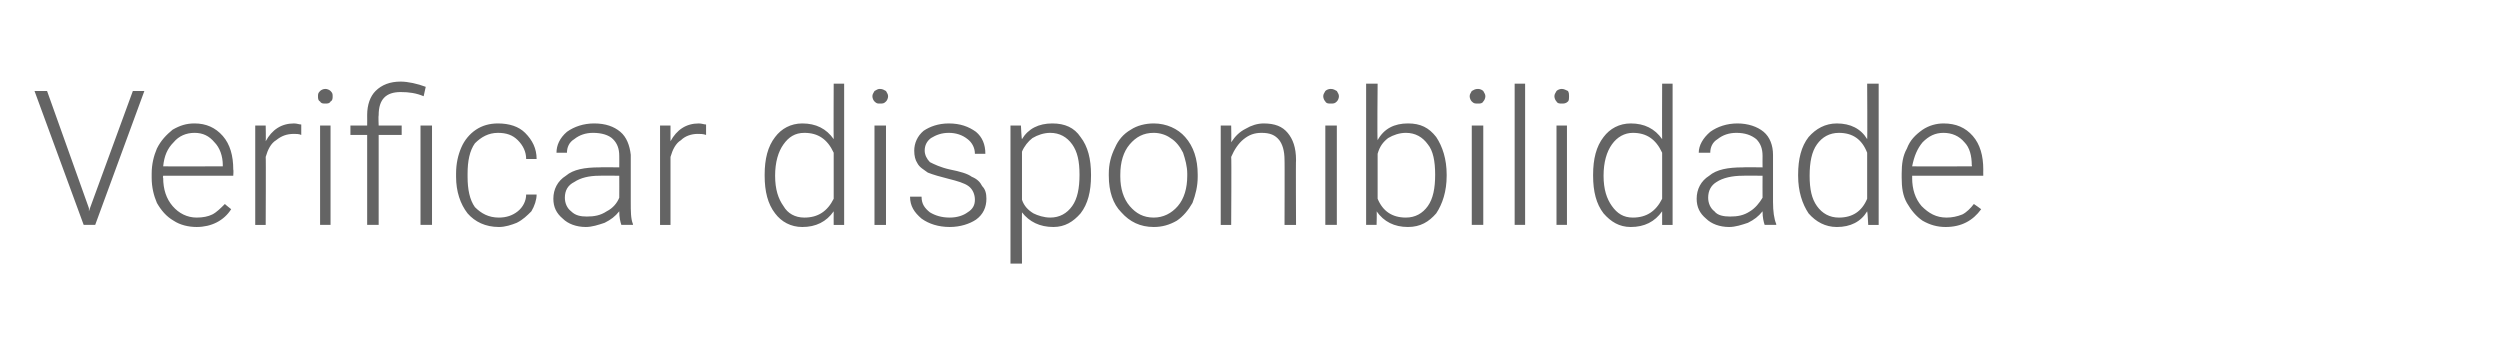 <?xml version="1.0" standalone="no"?><!DOCTYPE svg PUBLIC "-//W3C//DTD SVG 1.1//EN" "http://www.w3.org/Graphics/SVG/1.1/DTD/svg11.dtd"><svg xmlns="http://www.w3.org/2000/svg" version="1.1" width="239px" height="32.5px" viewBox="0 -5 239 32.5" style="top:-5px"><desc>Verificar disponibilidade</desc><defs/><g id="Polygon29641"><path d="m8.5 14.9l0 .3l.1-.3l4.1-11.2l1.1 0l-4.7 12.8l-1.1 0l-4.7-12.8l1.2 0l4 11.2zm13.6.1c-.7 1.1-1.9 1.7-3.3 1.7c-.8 0-1.6-.2-2.2-.6c-.7-.4-1.2-1-1.6-1.7c-.3-.7-.5-1.5-.5-2.4c0 0 0-.4 0-.4c0-.9.2-1.7.5-2.4c.4-.8.9-1.3 1.5-1.8c.7-.4 1.3-.6 2.1-.6c1.1 0 2 .4 2.7 1.2c.7.8 1 1.9 1 3.2c.04.03 0 .6 0 .6l-6.7 0c0 0-.05.22 0 .2c0 1.1.3 2 .9 2.7c.6.7 1.4 1.1 2.3 1.1c.6 0 1.1-.1 1.5-.3c.4-.2.8-.6 1.2-1c-.03 0 .6.5.6.5c0 0 .03 0 0 0zm-3.5-7.3c-.8 0-1.5.3-2 .9c-.6.6-.9 1.3-1 2.3c-.01.02 5.7 0 5.7 0c0 0-.01-.1 0-.1c0-.9-.3-1.7-.8-2.2c-.5-.6-1.1-.9-1.9-.9zm10.2.2c-.2-.1-.5-.1-.7-.1c-.7 0-1.2.2-1.7.6c-.5.3-.8.9-1 1.6c.03-.03 0 6.5 0 6.5l-1 0l0-9.5l1 0c0 0 .03 1.5 0 1.5c.6-1.1 1.5-1.7 2.7-1.7c.3 0 .5.1.7.1c0 0 0 1 0 1zm2.8 8.6l-1 0l0-9.5l1 0l0 9.5zm-1.2-12.3c0-.2 0-.3.2-.5c.1-.1.3-.2.5-.2c.2 0 .4.1.5.2c.2.2.2.3.2.5c0 .2 0 .4-.2.5c-.1.2-.3.2-.5.2c-.2 0-.4 0-.5-.2c-.2-.1-.2-.3-.2-.5zm4.7 12.3l0-8.6l-1.6 0l0-.9l1.6 0c0 0 .01-.99 0-1c0-1 .3-1.8.8-2.3c.6-.6 1.4-.9 2.4-.9c.7 0 1.6.2 2.4.5c0 0-.2.9-.2.9c-.7-.3-1.4-.4-2.2-.4c-1.4 0-2.1.7-2.1 2.2c-.04.03 0 1 0 1l2.2 0l0 .9l-2.2 0l0 8.6l-1.1 0zm6.2 0l-1.1 0l0-9.5l1.1 0l0 9.5zm6.4-.7c.7 0 1.3-.2 1.8-.6c.5-.4.8-1 .8-1.6c0 0 1 0 1 0c0 .5-.2 1.1-.5 1.6c-.4.4-.8.8-1.4 1.1c-.5.2-1.1.4-1.7.4c-1.3 0-2.3-.5-3-1.3c-.7-.9-1.1-2.1-1.1-3.5c0 0 0-.3 0-.3c0-1 .2-1.8.5-2.5c.3-.7.8-1.3 1.4-1.7c.6-.4 1.3-.6 2.1-.6c1.1 0 2 .3 2.6.9c.7.7 1.1 1.5 1.1 2.5c0 0-1 0-1 0c0-.7-.3-1.3-.8-1.8c-.5-.5-1.1-.7-1.9-.7c-.9 0-1.6.4-2.2 1c-.5.7-.7 1.7-.7 2.9c0 0 0 .3 0 .3c0 1.2.2 2.2.7 2.9c.6.6 1.3 1 2.3 1zm11.7.7c-.1-.3-.2-.7-.2-1.3c-.4.5-.8.8-1.4 1.1c-.6.2-1.2.4-1.8.4c-.9 0-1.7-.3-2.2-.8c-.6-.5-.9-1.1-.9-1.9c0-.9.4-1.7 1.2-2.2c.7-.6 1.8-.8 3.2-.8c0-.03 1.9 0 1.9 0c0 0 .01-1.11 0-1.1c0-.7-.2-1.2-.6-1.6c-.4-.4-1.1-.6-1.9-.6c-.7 0-1.3.2-1.8.6c-.5.3-.7.8-.7 1.3c0 0-1 0-1 0c0-.7.3-1.4 1-2c.7-.5 1.6-.8 2.6-.8c1.1 0 1.9.3 2.5.8c.6.5.9 1.3 1 2.2c0 0 0 4.5 0 4.5c0 .9 0 1.6.2 2.1c.04-.01 0 .1 0 .1c0 0-1.08 0-1.1 0zm-3.3-.8c.7 0 1.3-.1 1.9-.5c.6-.3 1-.8 1.2-1.3c.01-.03 0-2.1 0-2.1c0 0-1.87-.02-1.9 0c-1 0-1.8.2-2.4.6c-.6.3-.9.8-.9 1.5c0 .5.2 1 .6 1.3c.4.4.9.5 1.5.5zm11.4-7.8c-.3-.1-.5-.1-.8-.1c-.6 0-1.2.2-1.6.6c-.5.3-.8.9-1 1.6c0-.03 0 6.5 0 6.5l-1 0l0-9.5l1 0c0 0 0 1.5 0 1.5c.6-1.1 1.5-1.7 2.7-1.7c.3 0 .5.1.7.1c0 0 0 1 0 1zm5.6 3.8c0-1.5.3-2.7 1-3.6c.6-.8 1.5-1.3 2.6-1.3c1.3 0 2.3.5 3 1.5c-.02.03 0-5.3 0-5.3l1 0l0 13.5l-1 0c0 0-.01-1.27 0-1.3c-.7 1-1.7 1.5-3 1.5c-1.1 0-2-.5-2.6-1.3c-.7-.9-1-2.1-1-3.6c0 0 0-.1 0-.1zm1 .1c0 1.3.3 2.2.8 2.9c.4.7 1.1 1.1 2 1.1c1.3 0 2.2-.6 2.8-1.8c0 0 0-4.4 0-4.4c-.6-1.3-1.5-1.9-2.8-1.9c-.9 0-1.5.4-2 1.1c-.5.7-.8 1.7-.8 3zm10.6 4.7l-1.1 0l0-9.5l1.1 0l0 9.5zm-1.3-12.3c0-.2.1-.3.2-.5c.2-.1.3-.2.5-.2c.3 0 .4.1.6.2c.1.2.2.3.2.5c0 .2-.1.4-.2.5c-.2.2-.3.2-.6.2c-.2 0-.3 0-.5-.2c-.1-.1-.2-.3-.2-.5zm9.8 9.9c0-.5-.2-1-.6-1.3c-.4-.3-1.1-.5-1.9-.7c-.8-.2-1.5-.4-2-.6c-.4-.3-.8-.5-1-.9c-.2-.3-.3-.7-.3-1.2c0-.7.3-1.4.9-1.9c.6-.4 1.4-.7 2.4-.7c1.1 0 1.9.3 2.6.8c.6.5.9 1.2.9 2.1c0 0-1 0-1 0c0-.6-.3-1.1-.7-1.4c-.5-.4-1.1-.6-1.8-.6c-.7 0-1.2.2-1.7.5c-.4.3-.6.7-.6 1.2c0 .4.2.8.5 1.1c.4.2 1 .5 1.9.7c1 .2 1.7.4 2.1.7c.5.2.8.5 1 .9c.3.3.4.7.4 1.2c0 .8-.3 1.5-1 2c-.6.4-1.5.7-2.5.7c-1.1 0-2-.3-2.7-.8c-.7-.6-1.1-1.2-1.1-2.1c0 0 1.1 0 1.1 0c0 .7.3 1.1.8 1.5c.5.3 1.1.5 1.9.5c.7 0 1.3-.2 1.7-.5c.5-.3.7-.7.7-1.2zm11.1-2.3c0 1.5-.3 2.7-1 3.6c-.7.8-1.5 1.3-2.6 1.3c-1.3 0-2.3-.5-3-1.4c-.02 0 0 4.9 0 4.9l-1.1 0l0-13.2l1 0c0 0 .06 1.33.1 1.3c.6-1 1.6-1.5 2.9-1.5c1.2 0 2.1.4 2.7 1.3c.7.9 1 2.1 1 3.6c0 0 0 .1 0 .1zm-1.1-.1c0-1.3-.2-2.2-.7-2.9c-.5-.7-1.2-1.1-2.1-1.1c-.6 0-1.2.2-1.7.5c-.4.3-.8.8-1 1.3c0 0 0 4.6 0 4.6c.2.6.6 1 1.1 1.3c.4.2 1 .4 1.6.4c.9 0 1.6-.4 2.1-1.1c.5-.7.7-1.7.7-3zm2.8-.1c0-.9.2-1.7.6-2.5c.3-.7.8-1.3 1.5-1.7c.6-.4 1.4-.6 2.2-.6c1.2 0 2.3.5 3 1.3c.8.9 1.2 2.1 1.2 3.6c0 0 0 .2 0 .2c0 .9-.2 1.7-.5 2.5c-.4.7-.9 1.3-1.5 1.7c-.7.4-1.4.6-2.2.6c-1.3 0-2.3-.5-3.1-1.4c-.8-.8-1.2-2-1.2-3.5c0 0 0-.2 0-.2zm1.1.3c0 1.1.3 2.1.9 2.8c.6.7 1.3 1.1 2.3 1.1c.9 0 1.7-.4 2.3-1.1c.6-.7.9-1.7.9-2.9c0 0 0-.2 0-.2c0-.7-.2-1.4-.4-2c-.3-.6-.7-1.1-1.2-1.4c-.4-.3-1-.5-1.6-.5c-1 0-1.7.4-2.3 1.1c-.6.7-.9 1.7-.9 2.9c0 0 0 .2 0 .2zm10.6-4.9c0 0 .03 1.62 0 1.6c.4-.6.8-1 1.4-1.3c.5-.3 1.1-.5 1.7-.5c1.1 0 1.8.3 2.3.9c.5.6.8 1.4.8 2.6c-.03-.04 0 6.2 0 6.2l-1.1 0c0 0 .02-6.25 0-6.2c0-.9-.2-1.5-.5-1.9c-.4-.5-.9-.7-1.7-.7c-.7 0-1.2.2-1.7.6c-.5.4-.9 1-1.2 1.7c.04-.01 0 6.5 0 6.5l-1 0l0-9.5l1 0zm10.1 9.5l-1.1 0l0-9.5l1.1 0l0 9.5zm-1.3-12.3c0-.2.1-.3.2-.5c.1-.1.3-.2.5-.2c.3 0 .4.1.6.2c.1.2.2.3.2.5c0 .2-.1.4-.2.5c-.2.2-.3.2-.6.2c-.2 0-.4 0-.5-.2c-.1-.1-.2-.3-.2-.5zm11.8 7.6c0 1.5-.4 2.7-1 3.6c-.7.8-1.5 1.3-2.7 1.3c-1.3 0-2.3-.5-3-1.5c.04 0 0 1.3 0 1.3l-1 0l0-13.5l1.1 0c0 0-.05 5.37 0 5.4c.6-1.1 1.6-1.6 2.9-1.6c1.2 0 2 .4 2.7 1.3c.6.9 1 2.1 1 3.6c0 0 0 .1 0 .1zm-1.1-.1c0-1.3-.2-2.3-.7-2.9c-.5-.7-1.2-1.1-2.1-1.1c-.6 0-1.2.2-1.7.5c-.5.4-.8.8-1 1.5c0 0 0 4.3 0 4.3c.5 1.2 1.4 1.8 2.7 1.8c.9 0 1.6-.4 2.1-1.1c.5-.7.7-1.7.7-3zm4.6 4.8l-1.1 0l0-9.5l1.1 0l0 9.5zm-1.3-12.3c0-.2.1-.3.2-.5c.2-.1.3-.2.6-.2c.2 0 .4.1.5.2c.1.2.2.3.2.5c0 .2-.1.4-.2.5c-.1.2-.3.2-.5.2c-.3 0-.4 0-.6-.2c-.1-.1-.2-.3-.2-.5zm5.3 12.3l-1 0l0-13.5l1 0l0 13.5zm4 0l-1 0l0-9.5l1 0l0 9.5zm-1.2-12.3c0-.2.1-.3.2-.5c.1-.1.3-.2.5-.2c.2 0 .4.1.6.2c.1.2.1.3.1.5c0 .2 0 .4-.1.5c-.2.2-.4.2-.6.2c-.2 0-.4 0-.5-.2c-.1-.1-.2-.3-.2-.5zm3.7 7.5c0-1.5.3-2.7 1-3.6c.6-.8 1.5-1.3 2.6-1.3c1.3 0 2.3.5 3 1.5c-.02.03 0-5.3 0-5.3l1 0l0 13.5l-1 0c0 0 0-1.27 0-1.3c-.7 1-1.7 1.5-3 1.5c-1.1 0-1.9-.5-2.6-1.3c-.7-.9-1-2.1-1-3.6c0 0 0-.1 0-.1zm1 .1c0 1.3.3 2.2.8 2.9c.5.7 1.1 1.1 2 1.1c1.3 0 2.2-.6 2.8-1.8c0 0 0-4.4 0-4.4c-.6-1.3-1.5-1.9-2.8-1.9c-.8 0-1.5.4-2 1.1c-.5.7-.8 1.7-.8 3zm15.4 4.7c-.1-.3-.2-.7-.2-1.3c-.4.5-.8.8-1.4 1.1c-.6.2-1.2.4-1.8.4c-.9 0-1.7-.3-2.2-.8c-.6-.5-.9-1.1-.9-1.9c0-.9.4-1.7 1.2-2.2c.7-.6 1.8-.8 3.2-.8c-.02-.03 1.9 0 1.9 0c0 0-.01-1.11 0-1.1c0-.7-.2-1.2-.6-1.6c-.5-.4-1.1-.6-1.9-.6c-.7 0-1.3.2-1.8.6c-.5.3-.7.8-.7 1.3c0 0-1.1 0-1.1 0c0-.7.4-1.4 1.1-2c.7-.5 1.6-.8 2.6-.8c1 0 1.9.3 2.5.8c.6.5.9 1.3.9 2.2c0 0 0 4.5 0 4.5c0 .9.1 1.6.3 2.1c.03-.01 0 .1 0 .1c0 0-1.1 0-1.1 0zm-3.3-.8c.7 0 1.3-.1 1.9-.5c.5-.3.9-.8 1.2-1.3c-.01-.03 0-2.1 0-2.1c0 0-1.89-.02-1.9 0c-1 0-1.9.2-2.5.6c-.5.3-.8.8-.8 1.5c0 .5.2 1 .6 1.3c.3.4.9.5 1.5.5zm6.5-4c0-1.5.3-2.7 1-3.6c.7-.8 1.6-1.3 2.7-1.3c1.3 0 2.3.5 2.9 1.5c.03.03 0-5.3 0-5.3l1.1 0l0 13.5l-1 0c0 0-.06-1.27-.1-1.3c-.6 1-1.6 1.5-2.9 1.5c-1.1 0-2-.5-2.7-1.3c-.6-.9-1-2.1-1-3.6c0 0 0-.1 0-.1zm1.1.1c0 1.3.2 2.2.7 2.9c.5.7 1.2 1.1 2.1 1.1c1.3 0 2.2-.6 2.7-1.8c0 0 0-4.4 0-4.4c-.5-1.3-1.4-1.9-2.7-1.9c-.9 0-1.6.4-2.1 1.1c-.5.7-.7 1.7-.7 3zm16.4 3.2c-.8 1.1-1.9 1.7-3.4 1.7c-.8 0-1.5-.2-2.2-.6c-.6-.4-1.1-1-1.5-1.7c-.4-.7-.5-1.5-.5-2.4c0 0 0-.4 0-.4c0-.9.1-1.7.5-2.4c.3-.8.8-1.3 1.5-1.8c.6-.4 1.3-.6 2-.6c1.2 0 2.1.4 2.8 1.2c.7.8 1 1.9 1 3.2c-.01.03 0 .6 0 .6l-6.8 0c0 0 .01.22 0 .2c0 1.1.3 2 .9 2.7c.7.7 1.4 1.1 2.4 1.1c.5 0 1-.1 1.5-.3c.4-.2.8-.6 1.1-1c.03 0 .7.5.7.5c0 0-.01 0 0 0zm-3.6-7.3c-.8 0-1.4.3-2 .9c-.5.6-.8 1.3-1 2.3c.04.02 5.7 0 5.7 0c0 0 .05-.1 0-.1c0-.9-.2-1.7-.7-2.2c-.5-.6-1.2-.9-2-.9z" stroke="none" fill="#646464"/></g></svg>